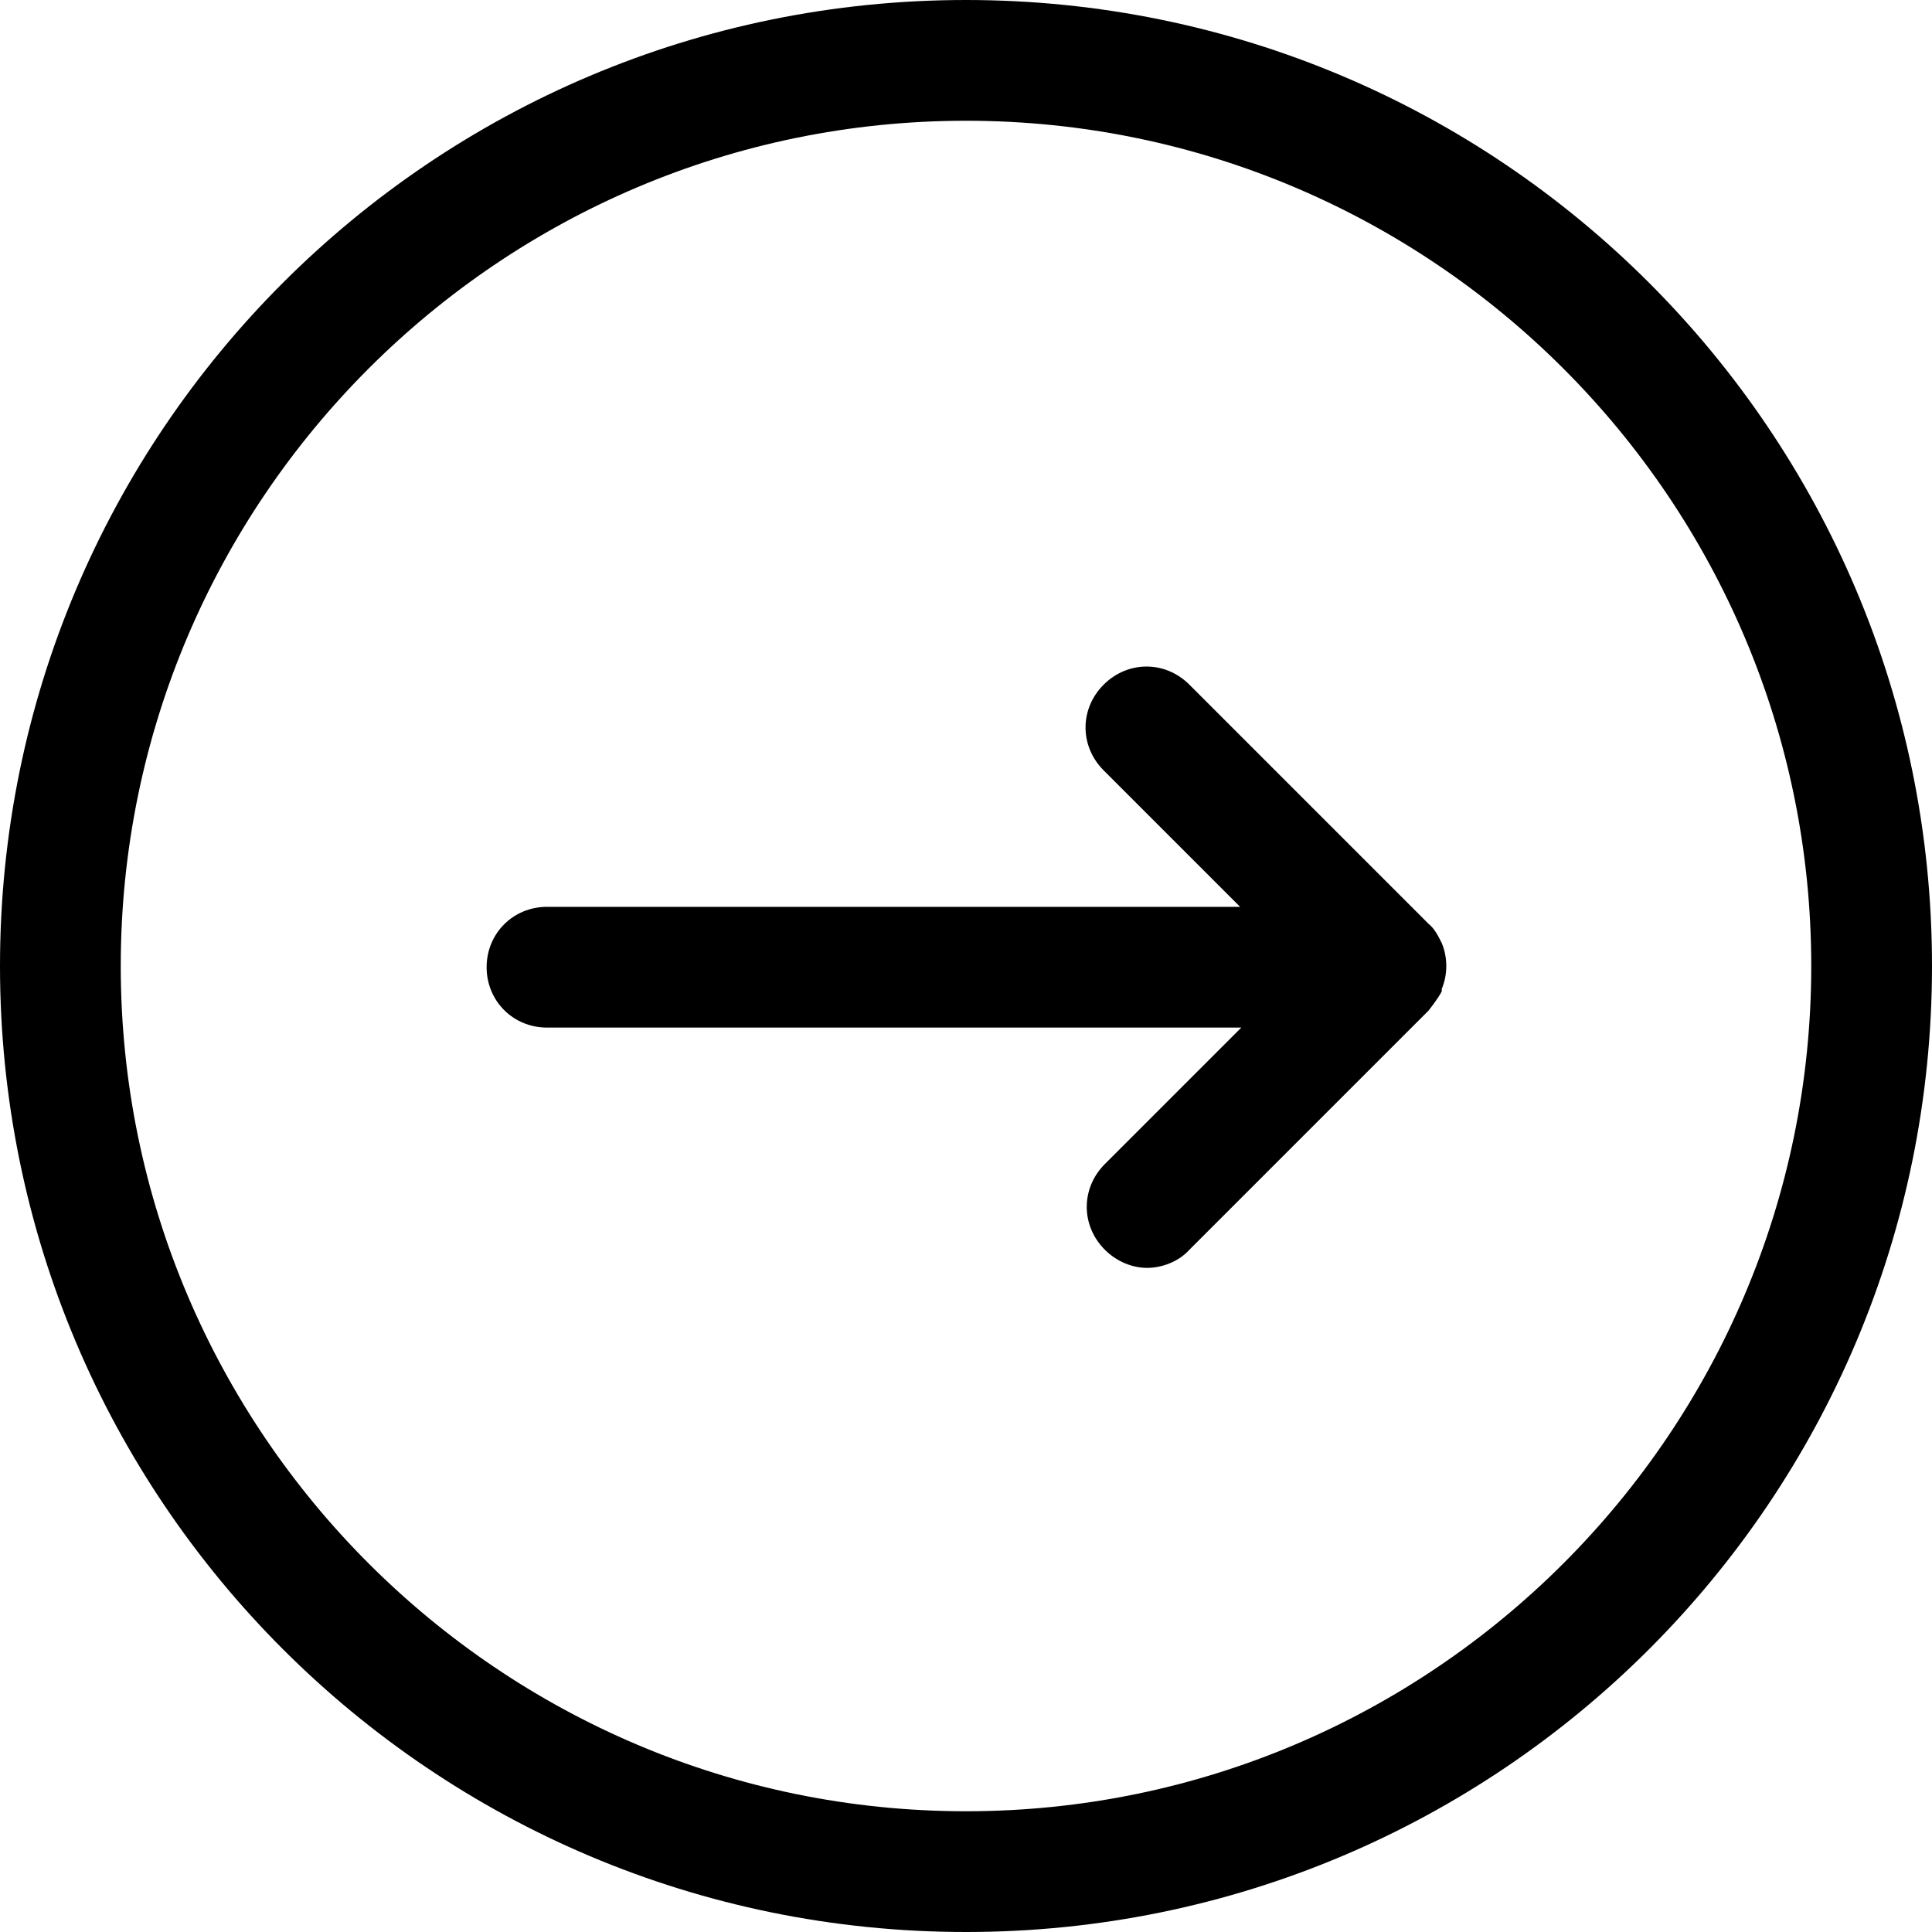 <?xml version="1.0" encoding="UTF-8"?><svg id="arrow" xmlns="http://www.w3.org/2000/svg" viewBox="0 0 16 16"><path d="M11.94,8.19c.05-.12,.05-.26,0-.38-.03-.06-.06-.12-.11-.16l-1.98-1.98c-.2-.2-.51-.2-.71,0s-.2,.51,0,.71l1.13,1.13H4.53c-.28,0-.5,.22-.5,.5s.22,.5,.5,.5h5.75l-1.13,1.13c-.2,.2-.2,.51,0,.71,.1,.1,.23,.15,.35,.15s.26-.05,.35-.15l1.98-1.98s.08-.1,.11-.16Z"/><path d="M8,1c3.86,0,7,3.14,7,7s-3.14,7-7,7S1,11.86,1,8,4.14,1,8,1m0-1C3.58,0,0,3.58,0,8s3.58,8,8,8,8-3.58,8-8S12.42,0,8,0h0Z"/></svg>